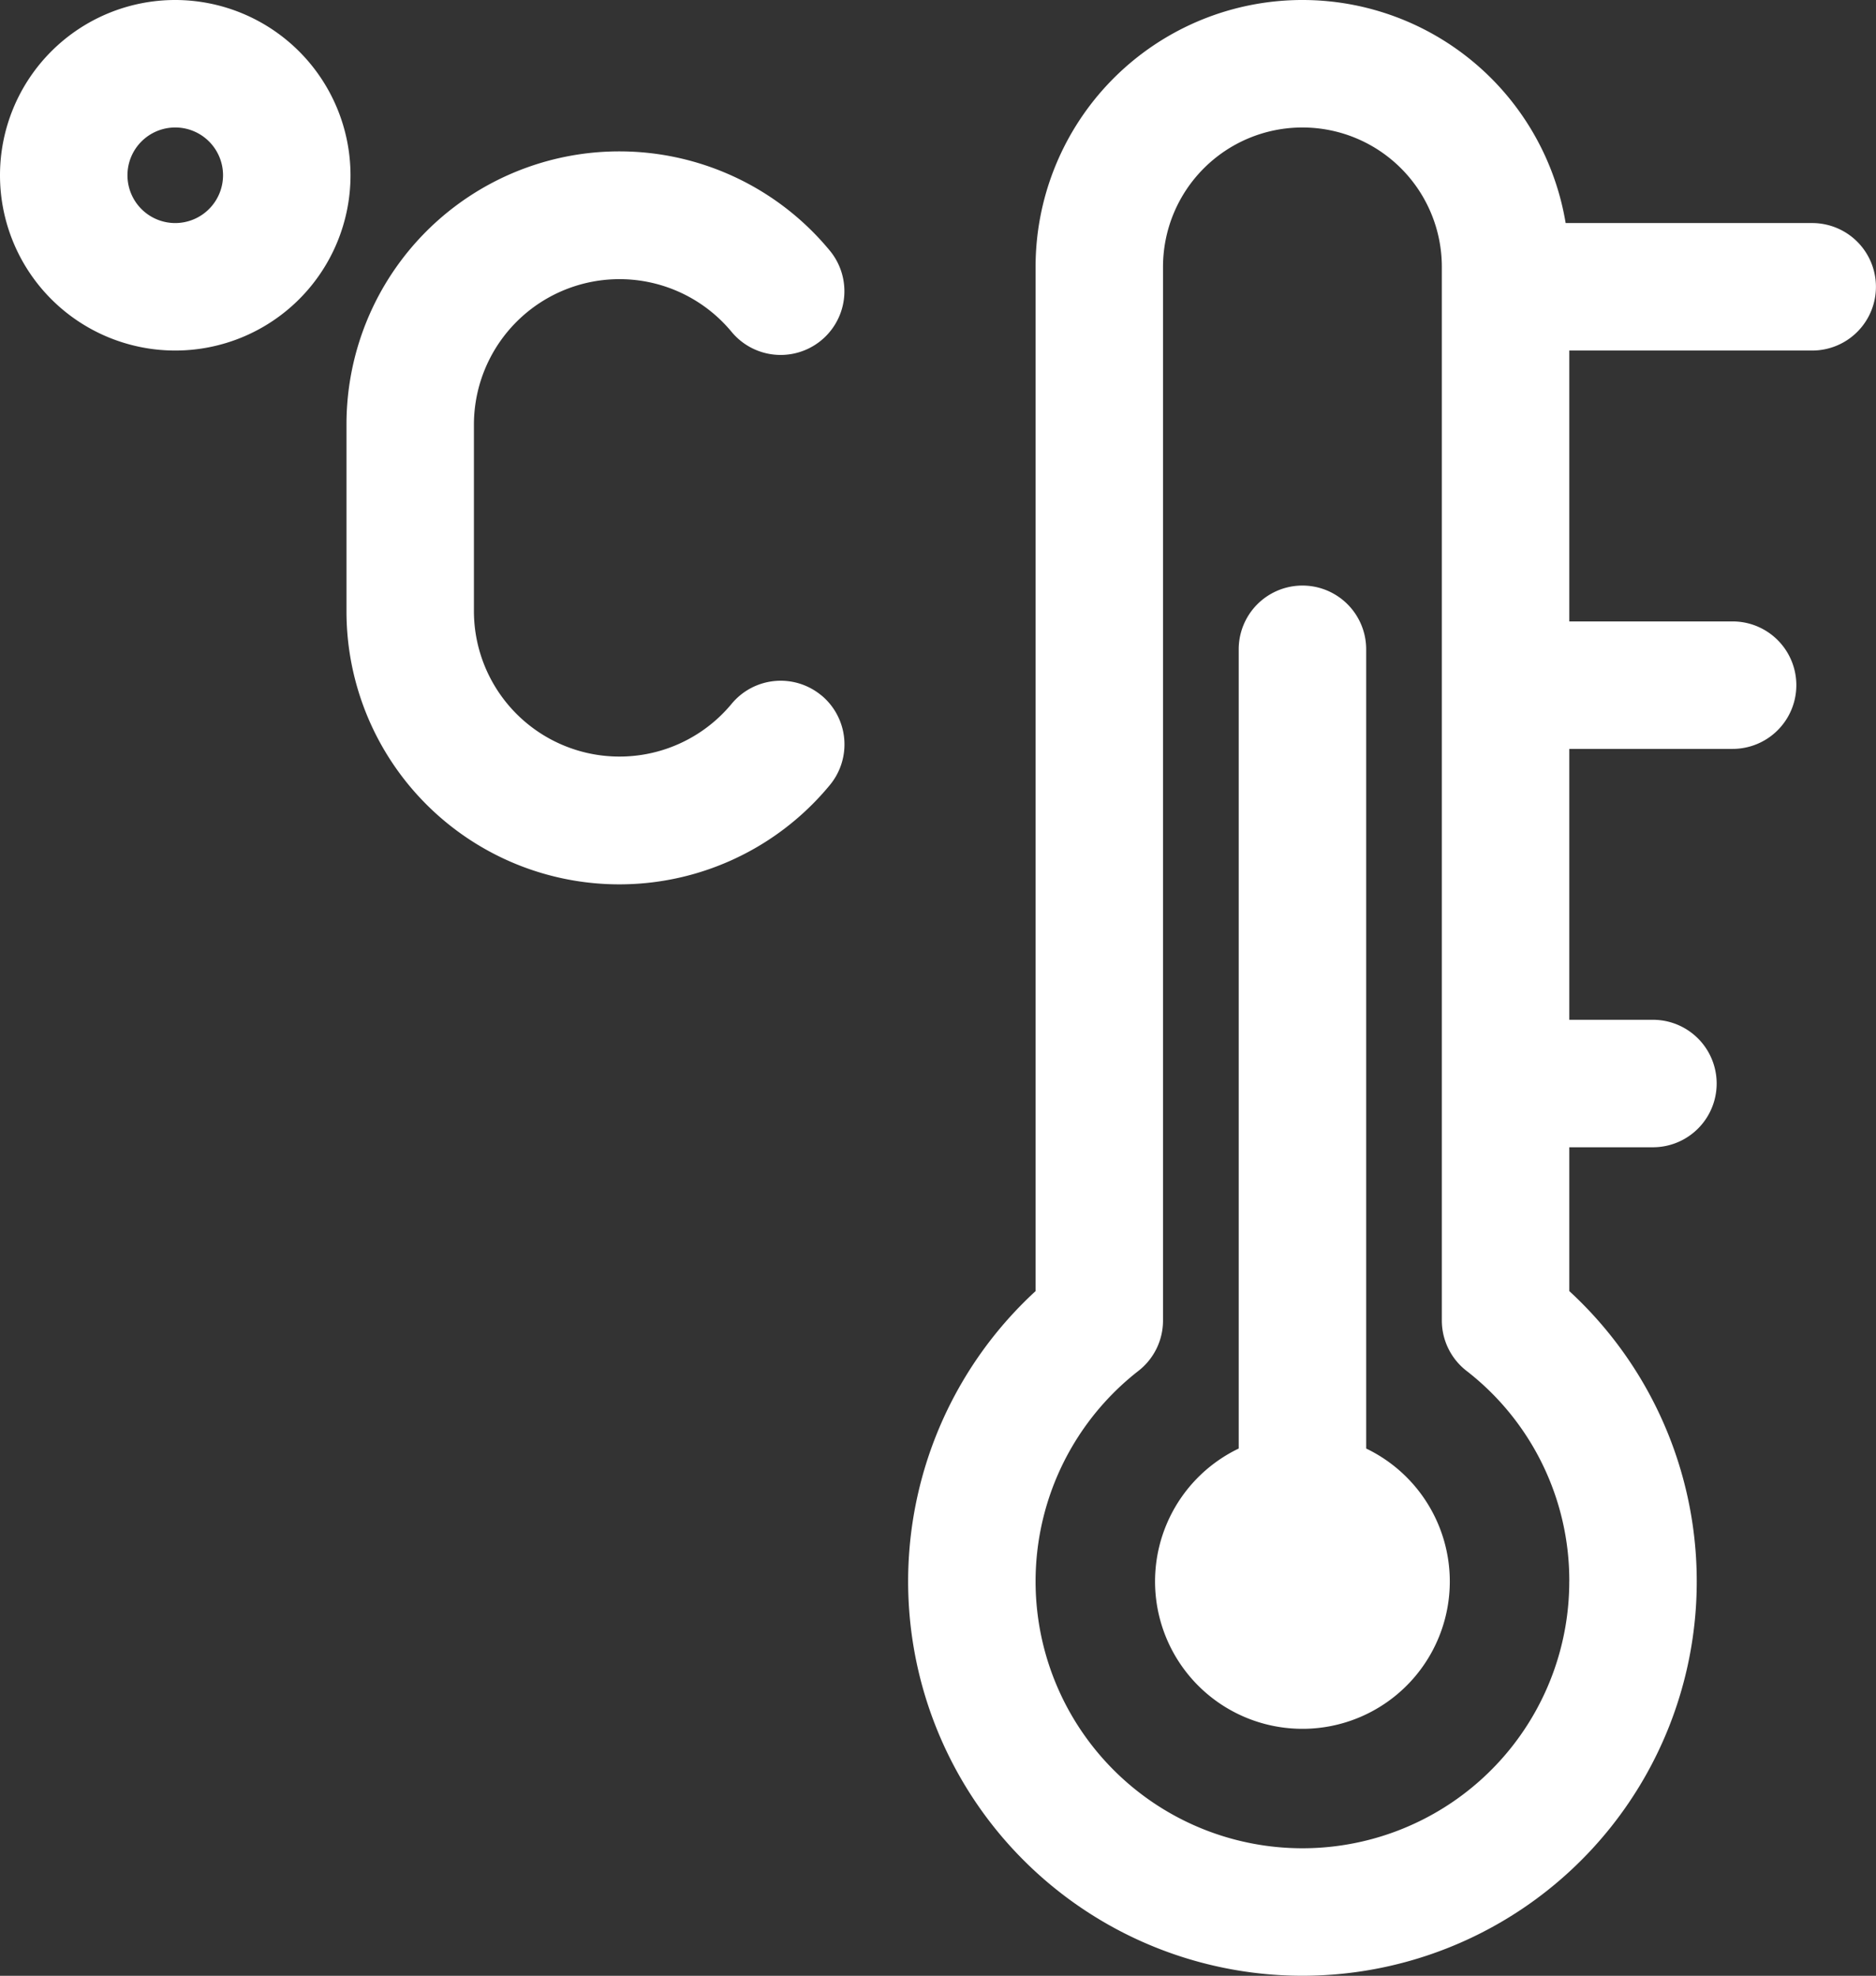 <svg xmlns="http://www.w3.org/2000/svg" width="57.002" height="60.028" viewBox="0 0 57.002 60.028">
  <rect x="0" y="0" width="57.002" height="60.028" fill="#333333" stroke="none"/>
  <path id="thermometer" d="M56.552,48.046a4.478,4.478,0,1,1-6.414-4.037V19.727a1.936,1.936,0,0,1,3.873,0V44.009A4.483,4.483,0,0,1,56.552,48.046ZM23.15,5.325A5.325,5.325,0,1,1,17.825,0,5.331,5.331,0,0,1,23.15,5.325Zm-3.873,0a1.452,1.452,0,1,0-1.452,1.452A1.454,1.454,0,0,0,19.277,5.325Zm18.177,15.8a1.936,1.936,0,0,0-2.726.261A4.423,4.423,0,0,1,26.9,18.577V12.889a4.423,4.423,0,0,1,7.827-2.809,1.936,1.936,0,0,0,2.987-2.465,8.29,8.29,0,0,0-14.686,5.274v5.688A8.29,8.29,0,0,0,37.716,23.85,1.936,1.936,0,0,0,37.455,21.124ZM69.5,8.714a1.936,1.936,0,0,1-1.936,1.936H60.183v8.23h4.962a1.936,1.936,0,0,1,0,3.873H60.183v8.23h2.541a1.936,1.936,0,1,1,0,3.873H60.183v4.37a11.981,11.981,0,1,1-16.217,0V8.109A8.108,8.108,0,0,1,60.072,6.777h7.494A1.936,1.936,0,0,1,69.5,8.714ZM60.183,48.046a8.06,8.06,0,0,0-3.127-6.4,1.936,1.936,0,0,1-.746-1.527V8.109a4.236,4.236,0,1,0-8.472,0V40.122a1.936,1.936,0,0,1-.746,1.527,8.108,8.108,0,1,0,13.09,6.4Z" transform="translate(-12.5)" fill="#fff"/>
</svg>
